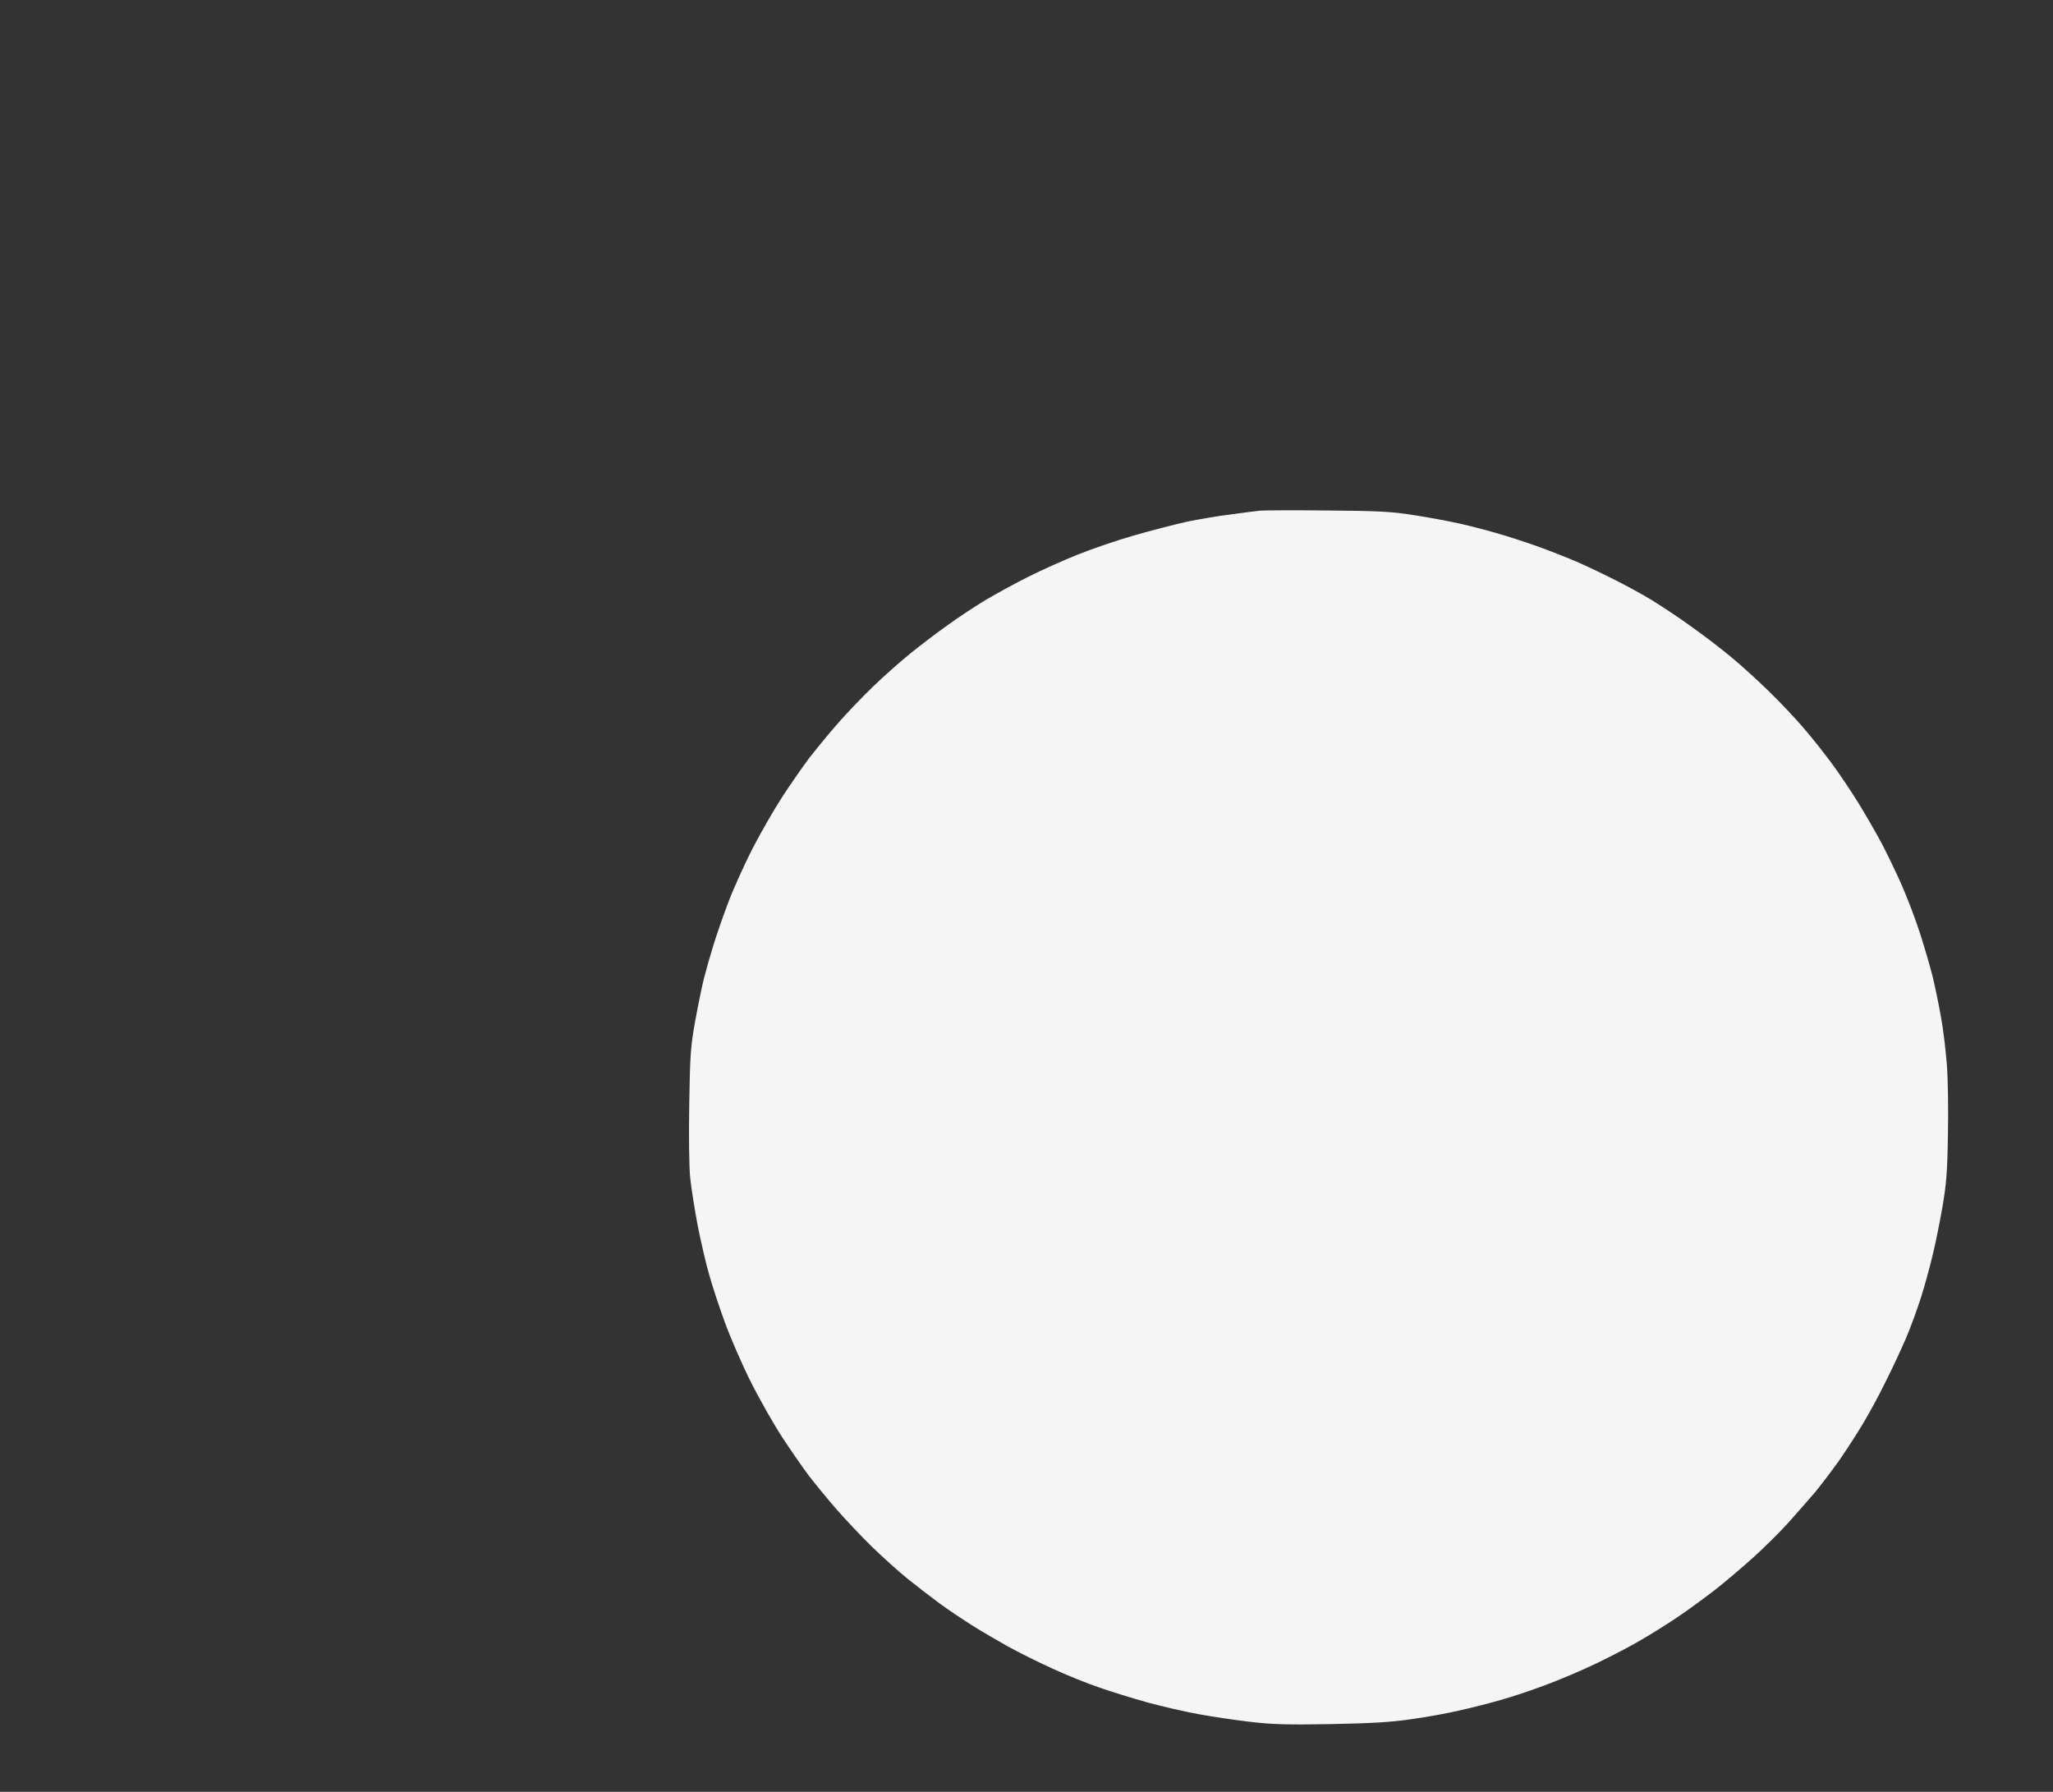 <svg version="1.2" xmlns="http://www.w3.org/2000/svg" viewBox="0 0 1100 960" width="1100" height="960">
	<rect x="0" y="0" width="1100" height="960" fill="#333333" stroke="none"/>
	<title>location-outline-bigger-circle</title>
	<style>
		.s0 { fill: #f5f5f5 } 
	</style>
	<path id="Path 0" class="s0" d="m675 273.6c-1.9 0.2-8.9 1.1-15.5 2-6.6 0.8-17.2 2.6-23.5 3.9-6.3 1.4-19.1 4.7-28.5 7.4-9.4 2.7-23.1 7.4-30.5 10.4-7.4 3-19.1 8.2-26 11.7-6.9 3.4-17.2 9.1-23 12.5-5.8 3.5-15 9.6-20.5 13.6-5.5 3.9-14.3 10.6-19.5 14.8-5.2 4.2-14.4 12.3-20.4 18.1-6 5.8-14.8 15-19.5 20.5-4.8 5.5-11.4 13.6-14.8 18-3.3 4.4-9.7 13.6-14.2 20.5-4.5 6.9-11.7 19.5-16.1 28-4.3 8.5-10.1 21.3-12.8 28.5-2.7 7.1-6.3 17.5-8 23-1.7 5.5-4 13.6-5.1 18-1.1 4.4-3.2 14.7-4.7 23-2.4 13.3-2.7 18.3-3.1 44-0.3 17-0.1 33.4 0.5 39.5 0.6 5.8 2.5 17.5 4.1 26 1.7 8.5 4.4 20.2 6.1 26 1.6 5.8 5.3 17 8.2 25 2.9 8 9.1 22.4 13.9 32 4.8 9.6 12.5 23.1 17 30 4.5 6.9 10.9 16.1 14.2 20.5 3.4 4.4 10 12.5 14.8 18 4.8 5.5 13.3 14.5 19 20.1 5.7 5.5 14.2 13.2 18.9 17 4.7 3.8 12.6 9.9 17.5 13.5 4.9 3.6 12.6 8.7 17 11.5 4.4 2.8 13 7.8 19 11.2 6 3.3 17.1 8.9 24.5 12.2 7.4 3.4 18.7 8 25 10.1 6.3 2.2 17.9 5.8 25.8 8 7.8 2.1 20.2 5 27.5 6.3 7.2 1.3 19.7 3.2 27.7 4.1 11.6 1.4 20.1 1.6 43 1.2 21.3-0.4 32.2-1 43-2.6 8-1.1 19.7-3.2 26-4.7 6.3-1.4 16.2-3.9 22-5.6 5.8-1.6 16.6-5.2 24-8 7.4-2.7 19.8-8 27.5-11.7 7.7-3.7 18.5-9.3 24-12.6 5.5-3.2 14-8.5 19-11.9 5-3.3 13.7-9.7 19.5-14.1 5.8-4.5 15.2-12.5 21-17.7 5.8-5.2 14.4-13.7 19.1-18.9 4.7-5.2 11.1-12.6 14.4-16.4 3.2-3.9 9-11.5 12.9-17 3.8-5.5 9.6-14.4 12.8-19.8 3.2-5.3 8.6-15.2 11.9-22 3.4-6.7 8.3-17.2 10.9-23.2 2.6-6 6.3-16.2 8.3-22.5 2-6.3 4.8-16.5 6.2-22.5 1.5-6 3.8-17.5 5.2-25.5 2.1-12.1 2.7-18.6 3-39 0.3-13.5 0-30.6-0.6-38-0.6-7.4-1.9-18.7-3.1-25-1.1-6.3-3.1-16-4.4-21.5-1.4-5.5-4.4-15.9-6.7-23-2.3-7.2-6.6-18.6-9.6-25.5-3-6.9-8-17.2-11-23-3.1-5.8-8.8-15.7-12.7-22-3.9-6.3-10.4-16-14.5-21.5-4.1-5.5-10.9-14.1-15.2-19-4.3-5-12.4-13.6-18.1-19.1-5.7-5.6-14.6-13.7-19.8-18-5.2-4.4-14.9-11.8-21.5-16.5-6.6-4.8-16.3-11.2-21.5-14.4-5.2-3.2-15.2-8.6-22.3-12.1-7-3.5-16.2-7.8-20.4-9.5-4.3-1.8-11.2-4.5-15.3-6-4.1-1.6-13.4-4.7-20.5-6.9-7.1-2.2-18.2-5.1-24.5-6.5-6.3-1.4-17.6-3.5-25-4.6-11.3-1.8-18.7-2.2-46-2.4-17.9-0.2-34.1-0.1-36 0.1z"/>
</svg>